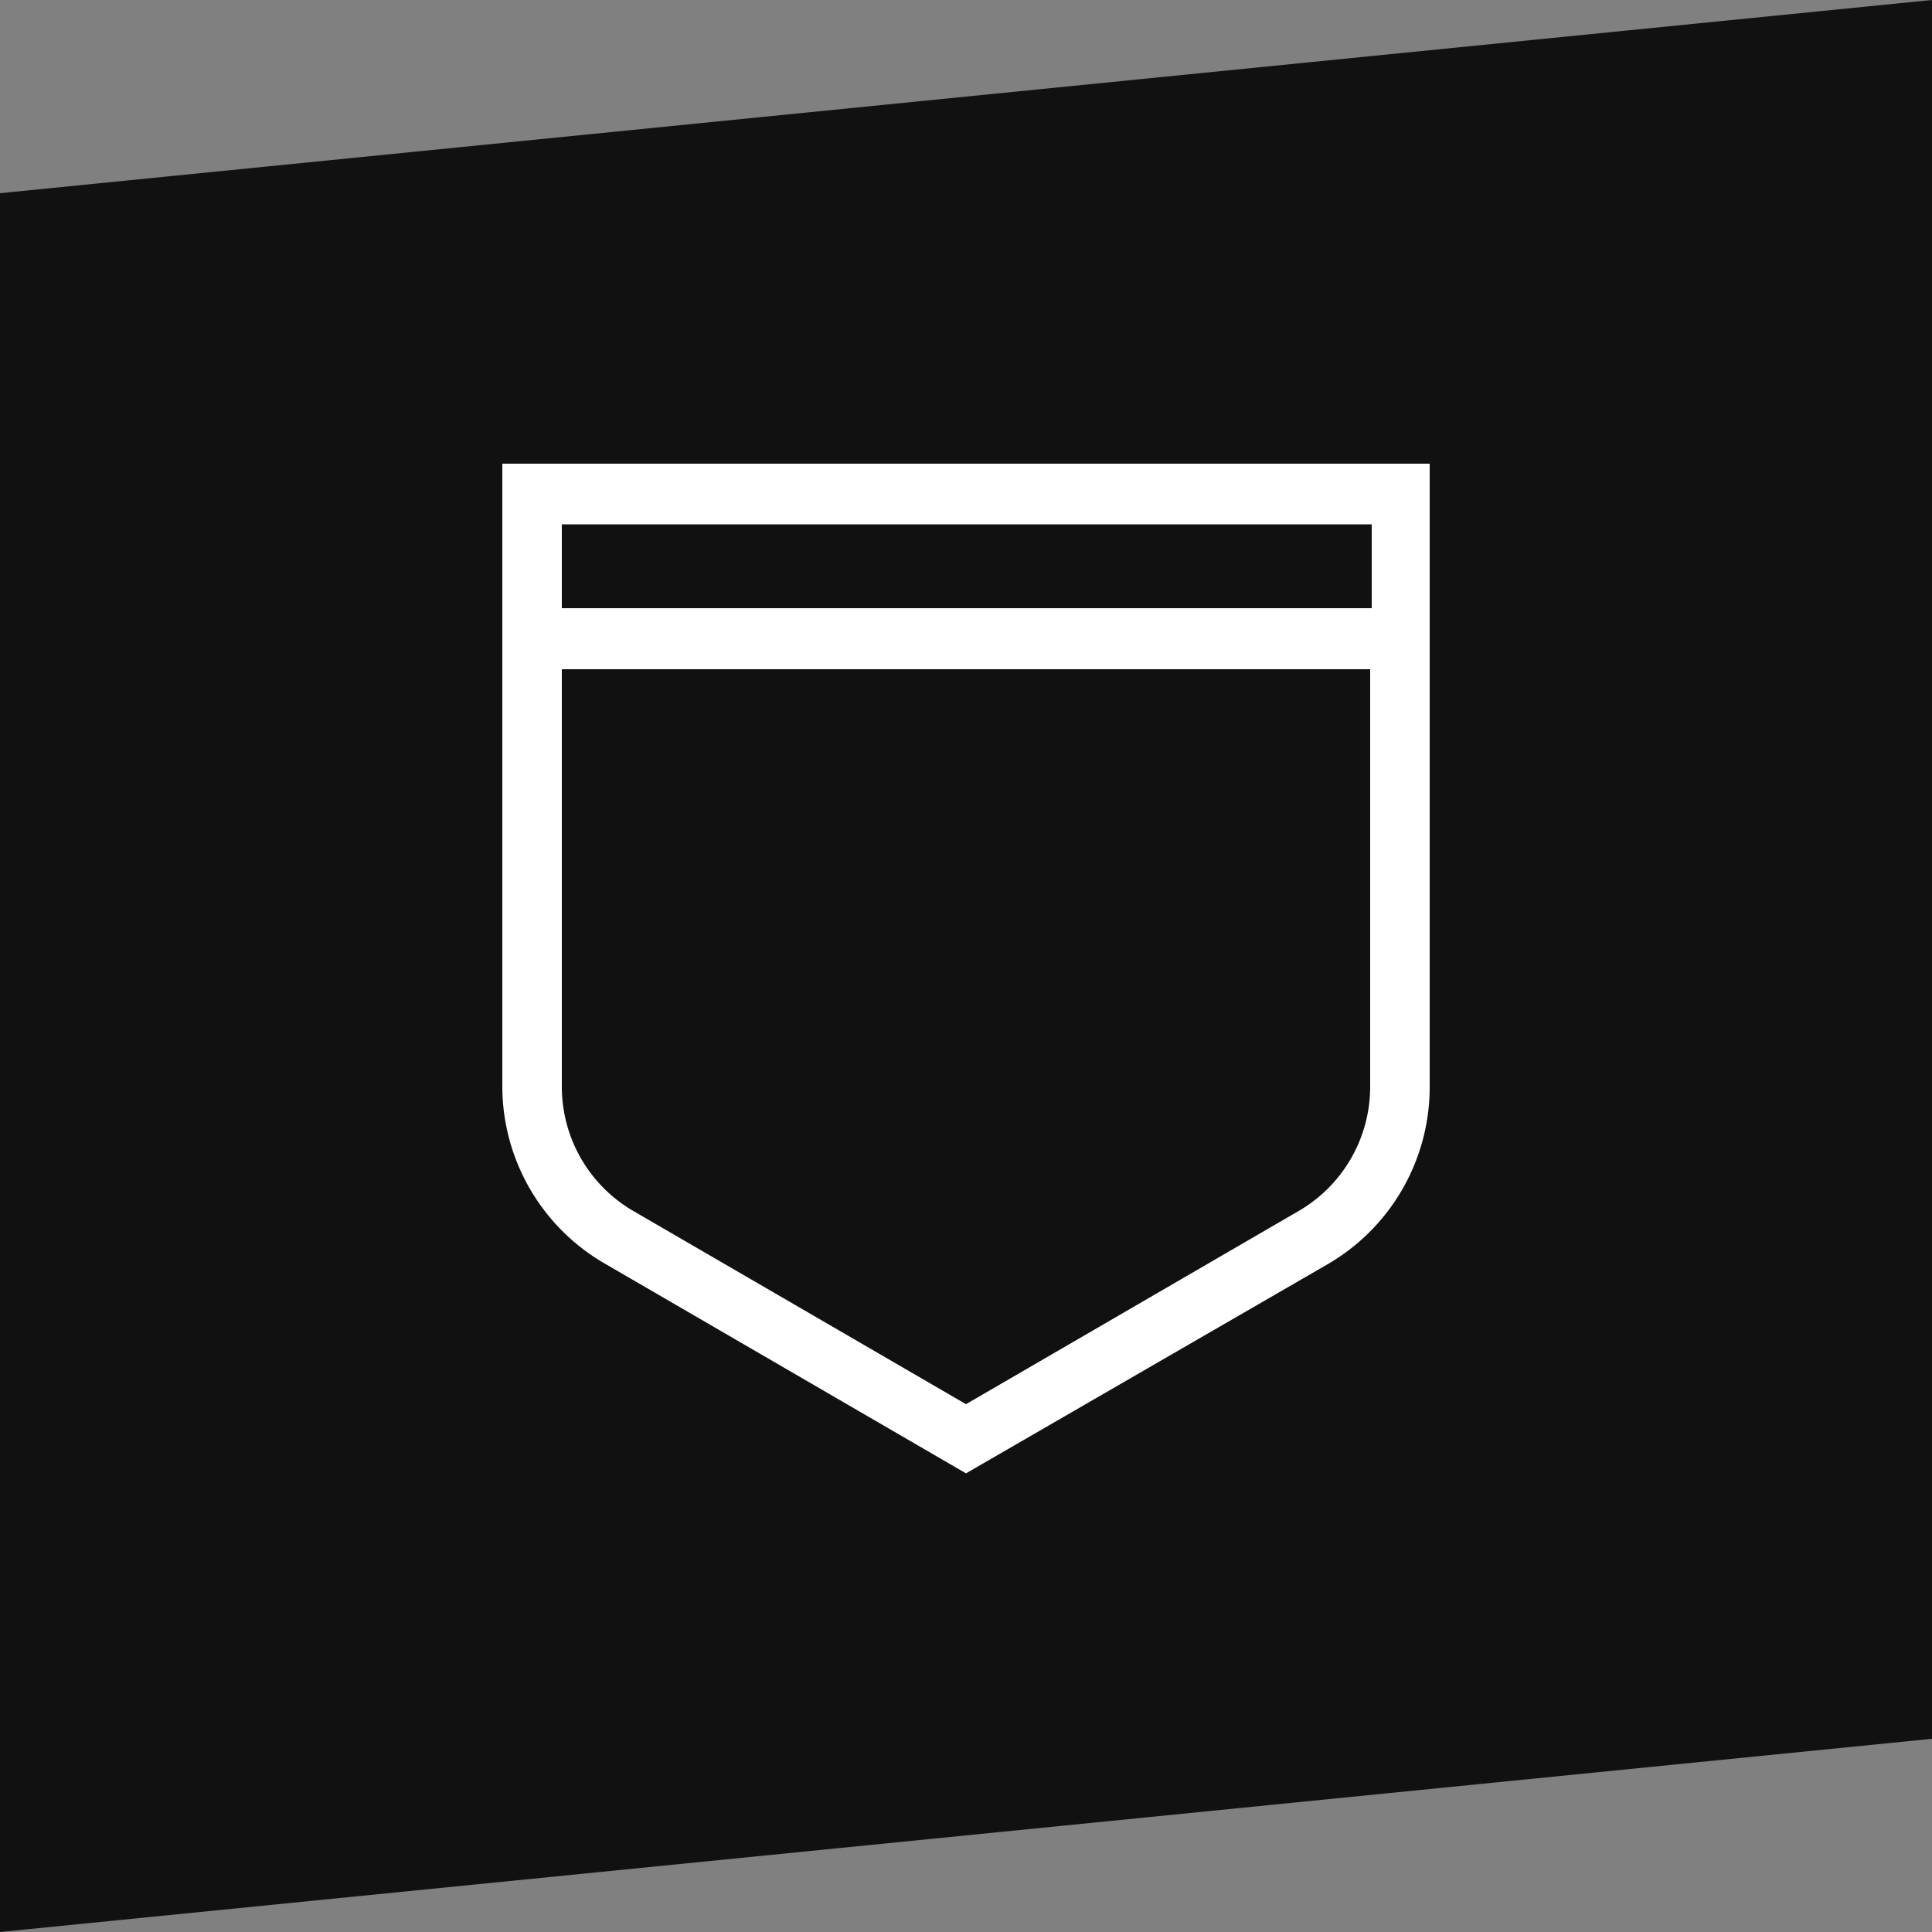 <svg id="Layer_1" data-name="Layer 1" xmlns="http://www.w3.org/2000/svg" width="50" height="50" viewBox="0 0 50 50"><rect x="0" y="0" width="50" height="50" fill="#808080" stroke="none"/><defs><style>.cls-1{fill:#111;}.cls-2{fill:#fff;}</style></defs><polygon class="cls-1" points="50 45 0 50 0 5 50 0 50 45"/><path class="cls-2" d="M13,12V28.12a5.3,5.3,0,0,0,2.65,4.58L25,38.13l9.39-5.43A5.3,5.3,0,0,0,37,28.12V12Zm22.5,1.57v2.17H14.54V13.57ZM33.61,31.34l-8.61,5-8.61-5a3.72,3.72,0,0,1-1.85-3.22V17.32H35.46v10.8A3.72,3.72,0,0,1,33.61,31.34Z"/></svg>